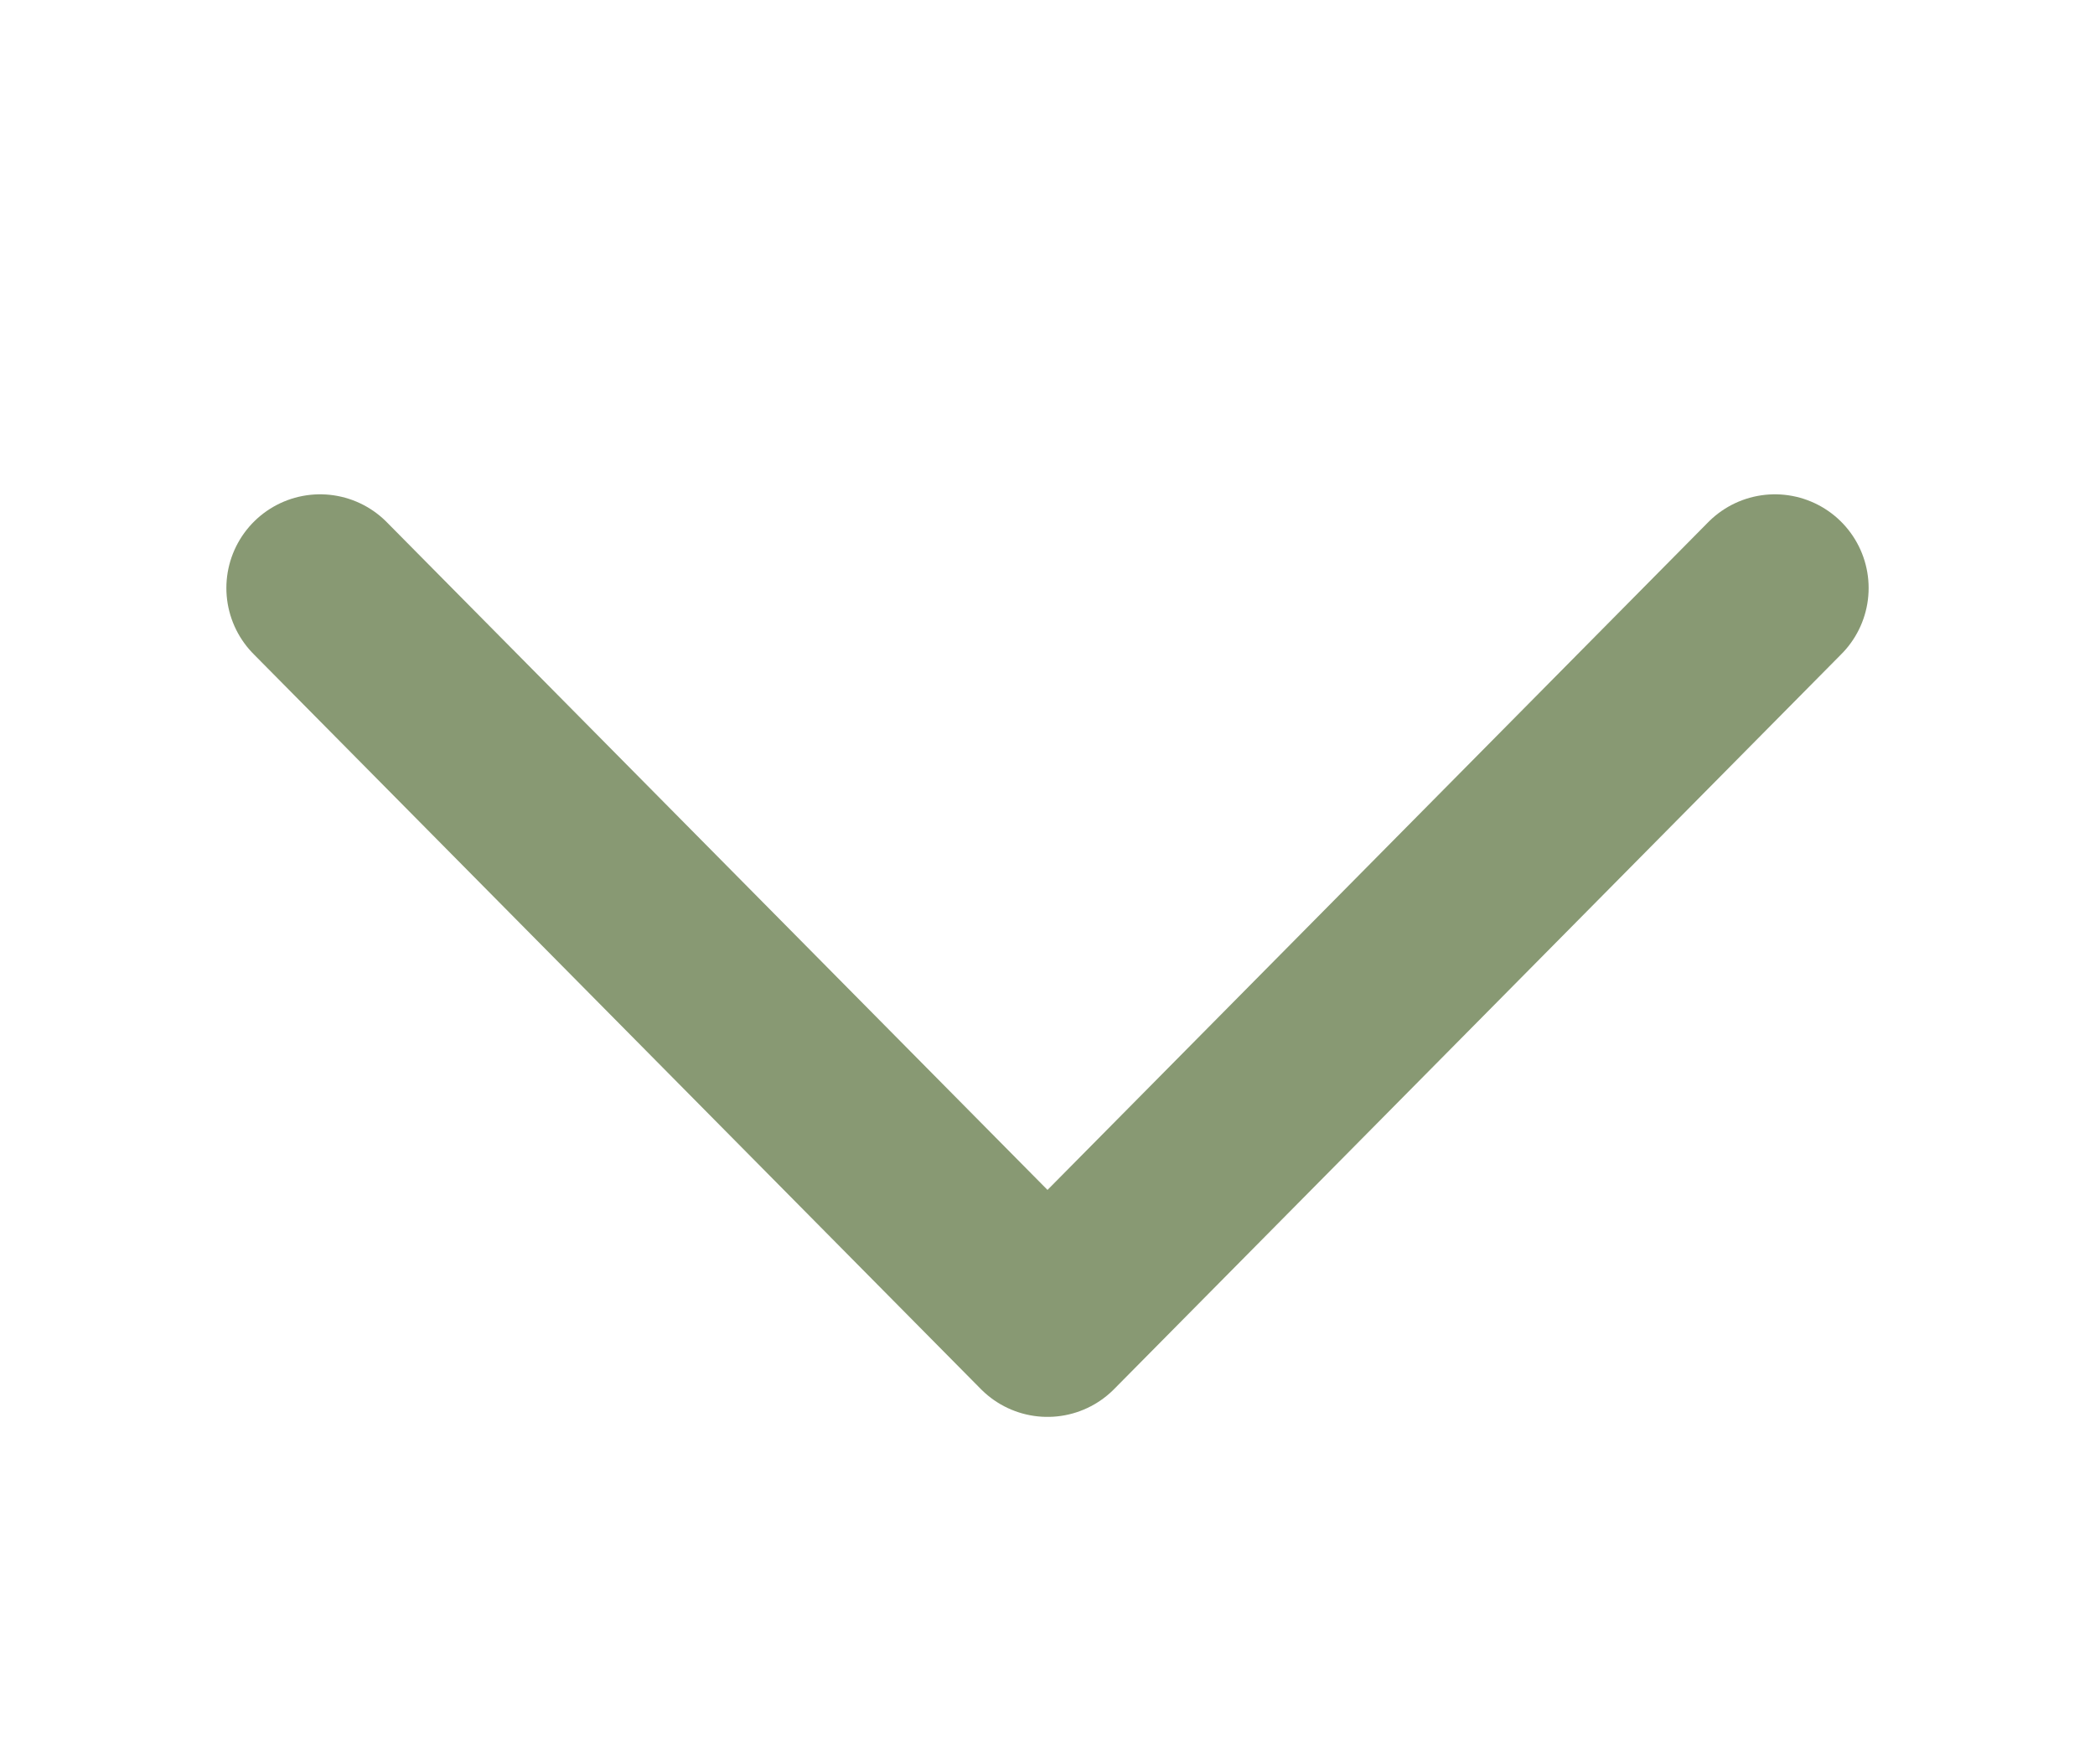 <svg width="19" height="16" viewBox="0 0 19 16" fill="none" xmlns="http://www.w3.org/2000/svg">
<path d="M2.903 5.333L9.5 12L16.097 5.333" stroke="#889973" stroke-width="1.7" stroke-linecap="round" stroke-linejoin="round"/>
</svg>
